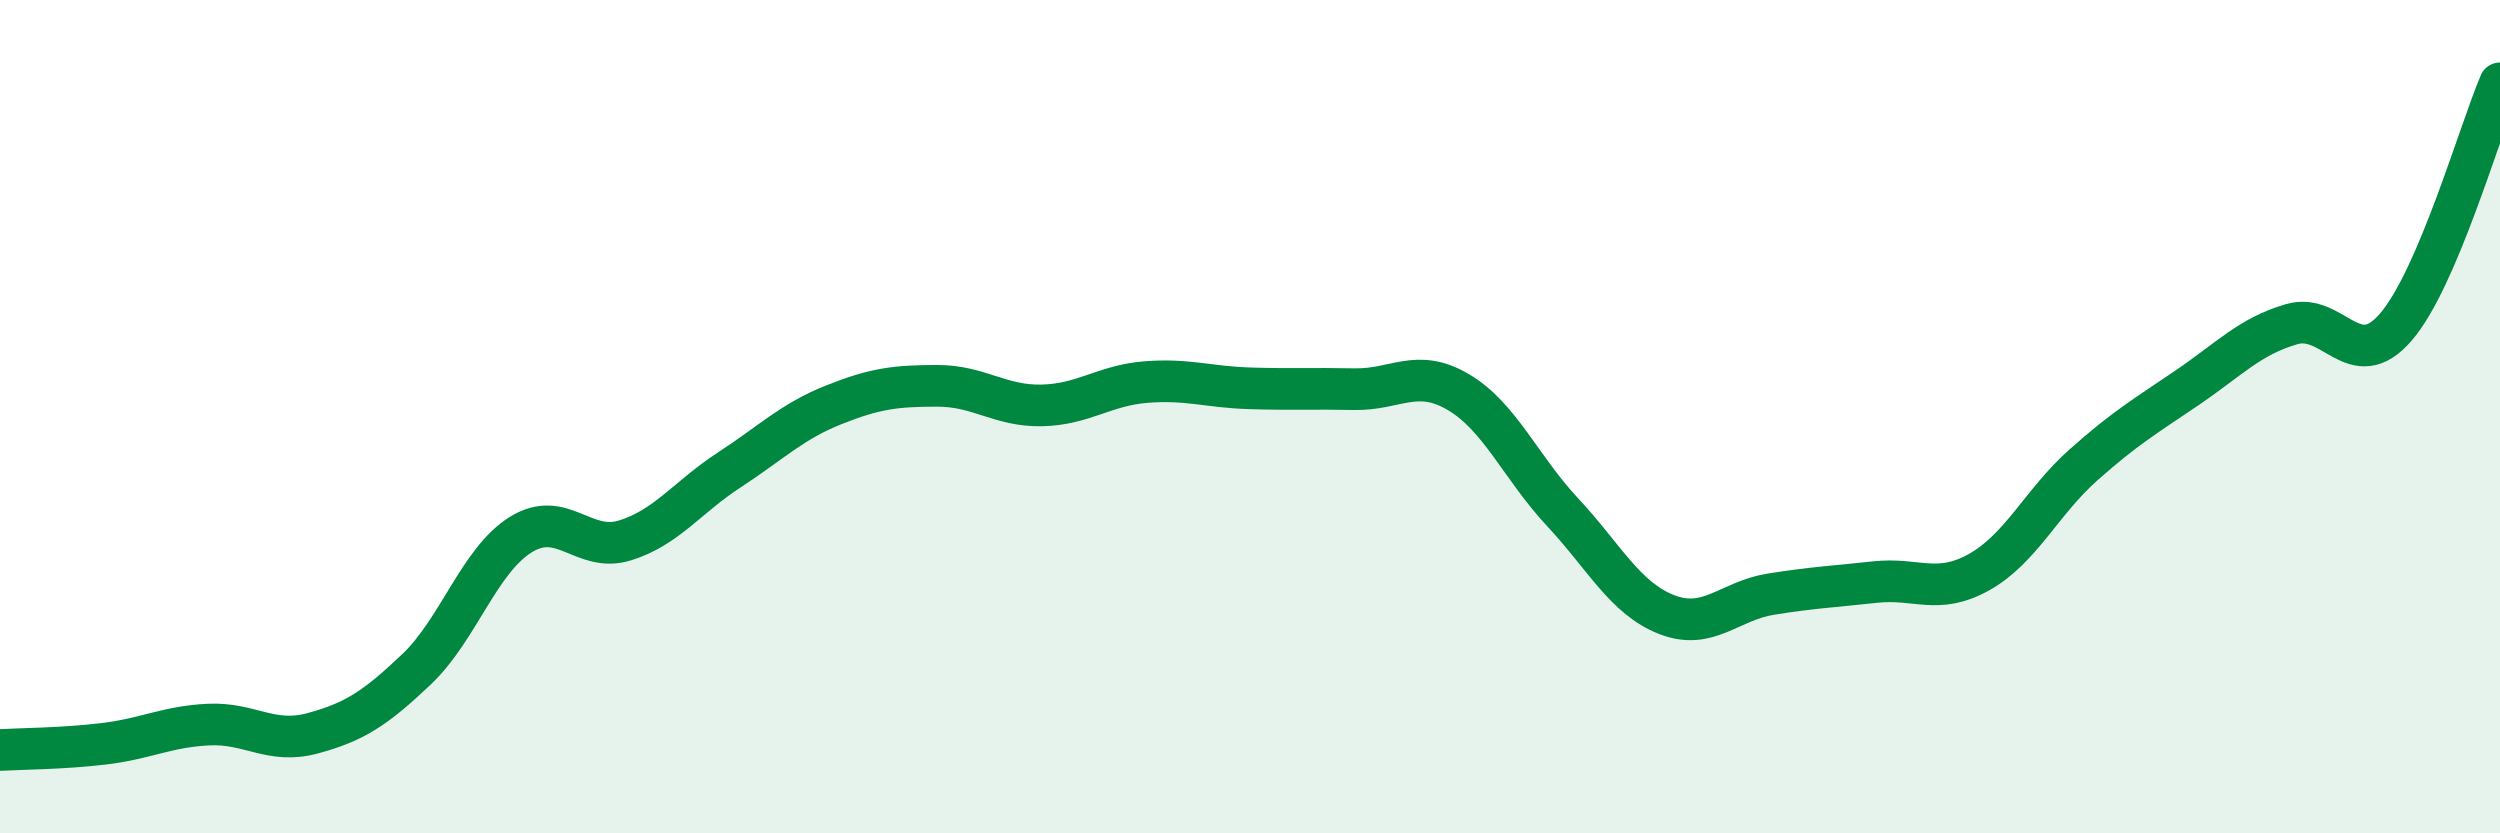 
    <svg width="60" height="20" viewBox="0 0 60 20" xmlns="http://www.w3.org/2000/svg">
      <path
        d="M 0,18 C 0.5,17.97 1.5,17.97 2.5,17.85 C 3.5,17.73 4,17.44 5,17.39 C 6,17.34 6.5,17.87 7.5,17.6 C 8.5,17.33 9,17.01 10,16.06 C 11,15.11 11.5,13.45 12.5,12.83 C 13.5,12.21 14,13.28 15,12.97 C 16,12.66 16.5,11.93 17.5,11.28 C 18.5,10.63 19,10.12 20,9.72 C 21,9.32 21.5,9.26 22.5,9.26 C 23.5,9.26 24,9.75 25,9.73 C 26,9.71 26.5,9.25 27.5,9.17 C 28.5,9.09 29,9.29 30,9.32 C 31,9.35 31.5,9.32 32.5,9.34 C 33.5,9.36 34,8.82 35,9.41 C 36,10 36.5,11.22 37.5,12.29 C 38.5,13.36 39,14.36 40,14.75 C 41,15.14 41.5,14.42 42.5,14.26 C 43.5,14.1 44,14.08 45,13.97 C 46,13.86 46.5,14.29 47.5,13.73 C 48.5,13.17 49,12.05 50,11.16 C 51,10.27 51.5,9.98 52.5,9.3 C 53.5,8.62 54,8.07 55,7.78 C 56,7.49 56.5,9.01 57.5,7.85 C 58.5,6.69 59.5,3.17 60,2L60 20L0 20Z"
        fill="#008740"
        opacity="0.1"
        stroke-linecap="round"
        stroke-linejoin="round"
      />
      <path
        d="M 0,18 C 0.5,17.97 1.5,17.97 2.5,17.85 C 3.5,17.73 4,17.44 5,17.39 C 6,17.34 6.5,17.87 7.5,17.6 C 8.5,17.33 9,17.01 10,16.06 C 11,15.11 11.5,13.45 12.5,12.83 C 13.5,12.21 14,13.28 15,12.97 C 16,12.66 16.5,11.93 17.5,11.28 C 18.5,10.63 19,10.12 20,9.72 C 21,9.32 21.5,9.26 22.5,9.26 C 23.5,9.26 24,9.75 25,9.73 C 26,9.71 26.5,9.25 27.5,9.17 C 28.5,9.09 29,9.29 30,9.32 C 31,9.35 31.5,9.32 32.5,9.34 C 33.5,9.36 34,8.82 35,9.41 C 36,10 36.5,11.22 37.5,12.29 C 38.5,13.36 39,14.36 40,14.75 C 41,15.14 41.5,14.42 42.5,14.26 C 43.5,14.1 44,14.08 45,13.97 C 46,13.86 46.5,14.29 47.5,13.73 C 48.5,13.17 49,12.05 50,11.16 C 51,10.27 51.5,9.98 52.5,9.3 C 53.5,8.62 54,8.07 55,7.78 C 56,7.49 56.5,9.01 57.5,7.85 C 58.5,6.69 59.5,3.17 60,2"
        stroke="#008740"
        stroke-width="1"
        fill="none"
        stroke-linecap="round"
        stroke-linejoin="round"
      />
    </svg>
  
